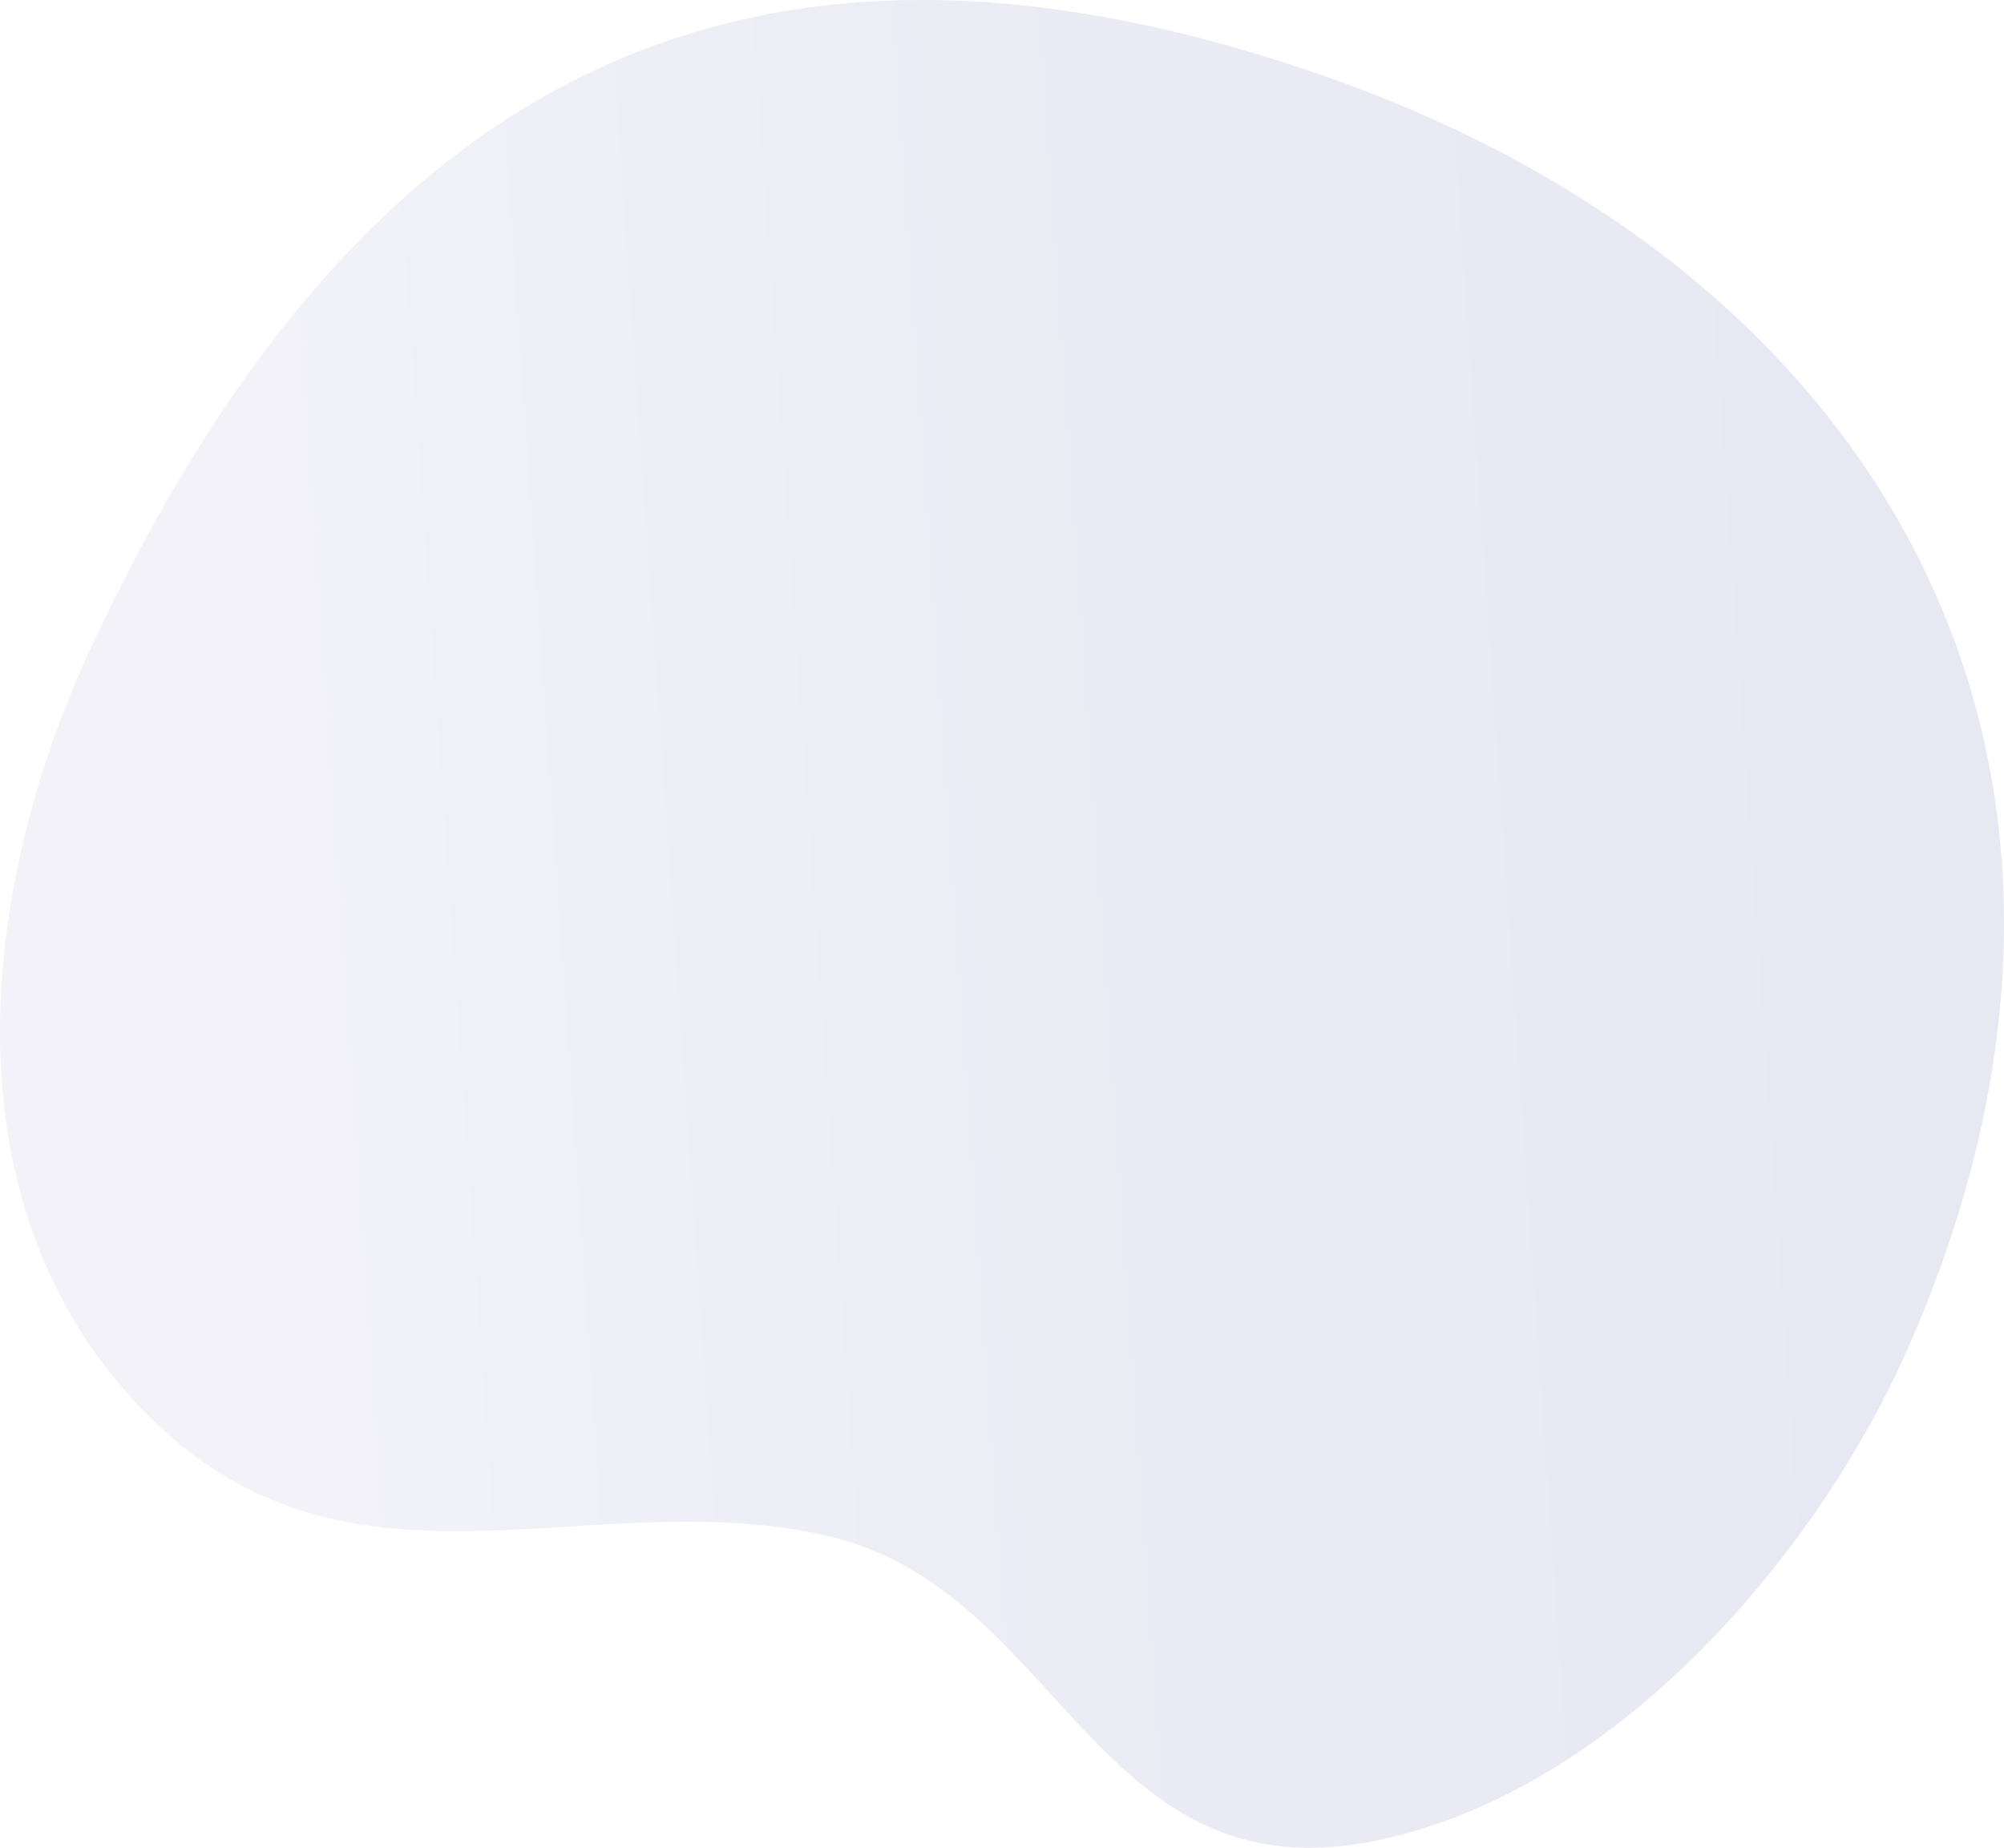 <?xml version="1.0" encoding="UTF-8"?> <svg xmlns="http://www.w3.org/2000/svg" xmlns:xlink="http://www.w3.org/1999/xlink" width="371.903" height="343.008" viewBox="0 0 371.903 343.008"> <defs> <style> .cls-1 { opacity: 0.16; fill: url(#linear-gradient); } </style> <linearGradient id="linear-gradient" x1="0.169" y1="0.553" x2="1" y2="0.5" gradientUnits="objectBoundingBox"> <stop offset="0" stop-color="#adadd5"></stop> <stop offset="0.181" stop-color="#9a9acc"></stop> <stop offset="0.479" stop-color="#8282c0"></stop> <stop offset="0.486" stop-color="#8282c0"></stop> <stop offset="0.767" stop-color="#7474b9"></stop> <stop offset="1" stop-color="#6f6fb7"></stop> </linearGradient> </defs> <path id="Path_5423" data-name="Path 5423" class="cls-1" d="M1735.231,975.7c-52.187,10.909-58.525-46.217-101.572-56.415-43.976-10.4-87.958,14.779-125.393-21.376-39.357-38.015-32.884-98.177-11.705-143.636,47.744-102.481,118.274-144.247,227.71-106.5,106.585,36.739,157.054,129.592,109.132,237.35C1817.4,921.117,1780.708,966.19,1735.231,975.7Z" transform="translate(-1479.67 -634.067)"></path> </svg> 